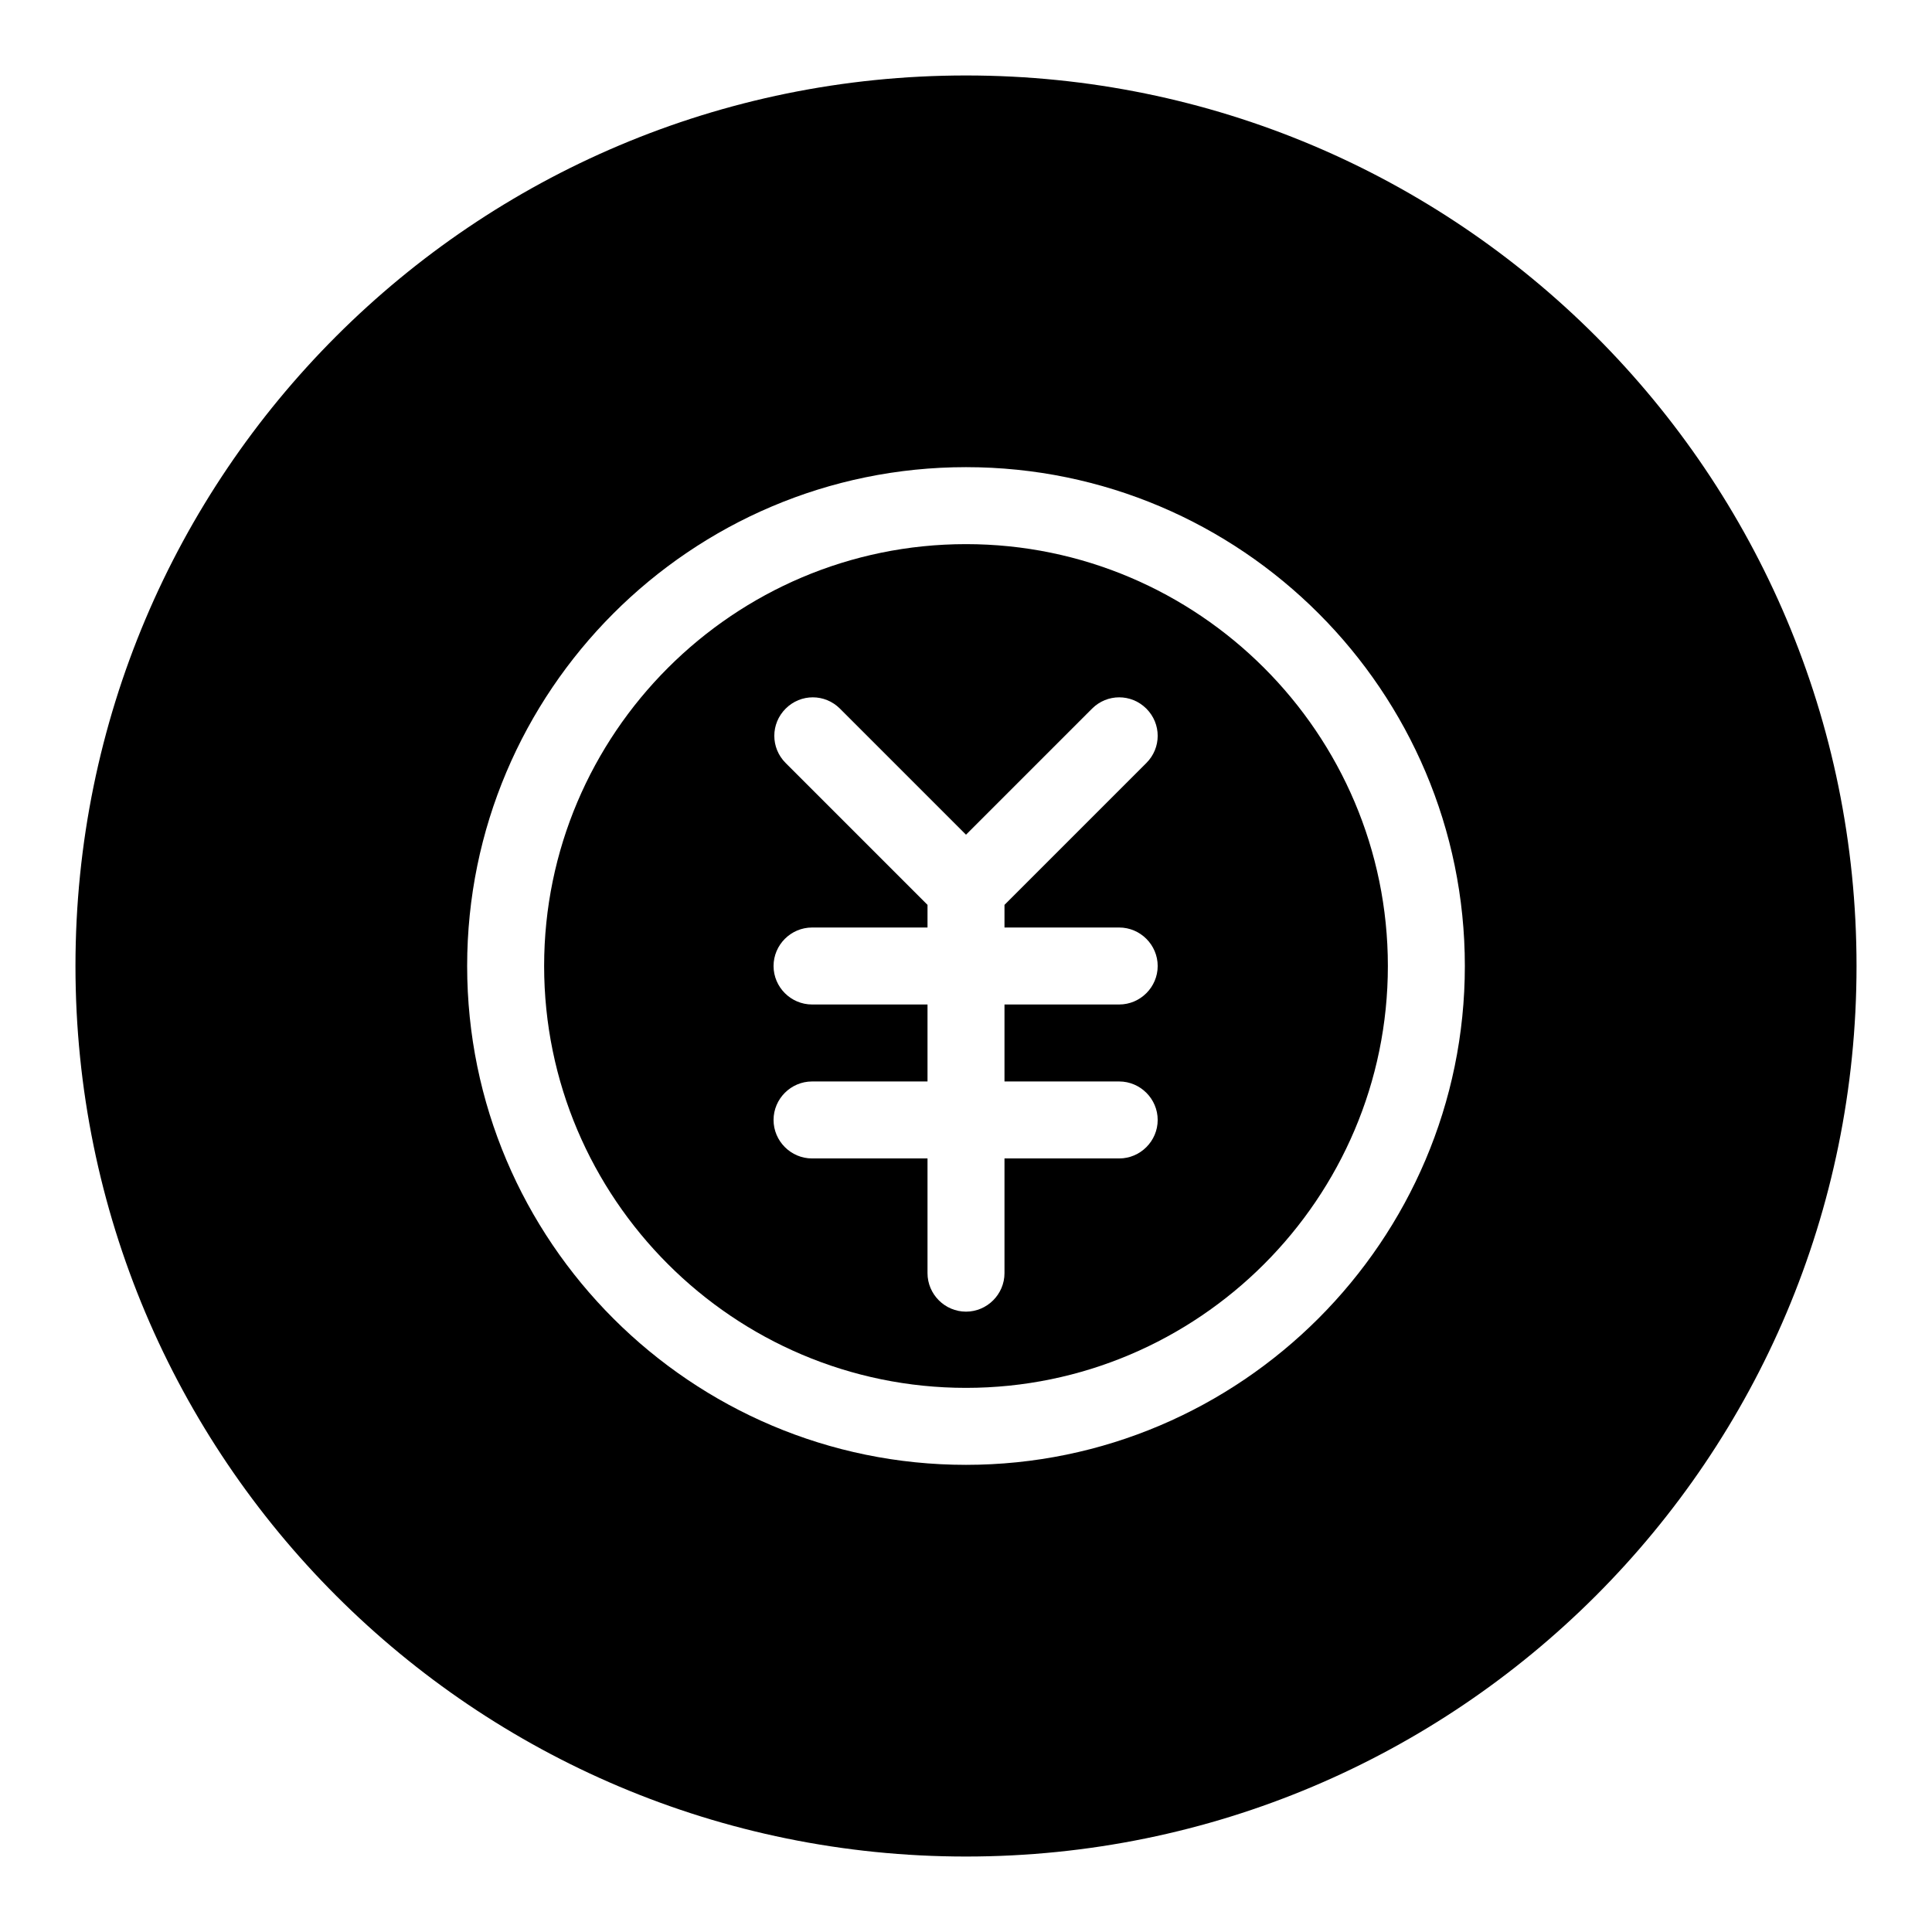 <?xml version="1.0" encoding="utf-8"?>
<!-- Svg Vector Icons : http://www.onlinewebfonts.com/icon -->
<!DOCTYPE svg PUBLIC "-//W3C//DTD SVG 1.1//EN" "http://www.w3.org/Graphics/SVG/1.1/DTD/svg11.dtd">
<svg version="1.1" xmlns="http://www.w3.org/2000/svg" xmlns:xlink="http://www.w3.org/1999/xlink" x="0px" y="0px" viewBox="0 0 256 256" enable-background="new 0 0 256 256" xml:space="preserve">
<g><g><path fill="#000000" d="M128,10C62.8,10,10,62.8,10,128c0,65.2,52.8,118,118,118c65.2,0,118-52.8,118-118C246,62.8,193.2,10,128,10z M128,194.1c-36.4,0-66.1-29.6-66.1-66.1c0-36.4,29.6-66.1,66.1-66.1s66.1,29.7,66.1,66.1C194.1,164.4,164.4,194.1,128,194.1z"/><path fill="#000000" d="M128,72.1c-30.8,0-55.9,25.1-55.9,55.9c0,30.8,25.1,55.9,55.9,55.9c30.8,0,55.9-25.1,55.9-55.9C183.9,97.2,158.8,72.1,128,72.1z M148.3,122.9c2.8,0,5.1,2.3,5.1,5.1c0,2.8-2.3,5.1-5.1,5.1h-15.2v10.2h15.2c2.8,0,5.1,2.3,5.1,5.1c0,2.8-2.3,5.1-5.1,5.1h-15.2v15.2c0,2.8-2.3,5.1-5.1,5.1c-2.8,0-5.1-2.3-5.1-5.1v-15.2h-15.3c-2.8,0-5.1-2.3-5.1-5.1c0-2.8,2.3-5.1,5.1-5.1h15.3v-10.2h-15.3c-2.8,0-5.1-2.3-5.1-5.1c0-2.8,2.3-5.1,5.1-5.1h15.3v-3l-18.8-18.8c-2-2-2-5.2,0-7.2c2-2,5.2-2,7.2,0l16.7,16.7l16.7-16.7c2-2,5.2-2,7.2,0c2,2,2,5.2,0,7.2l-18.8,18.8v3L148.3,122.9L148.3,122.9z"/></g></g>
</svg>